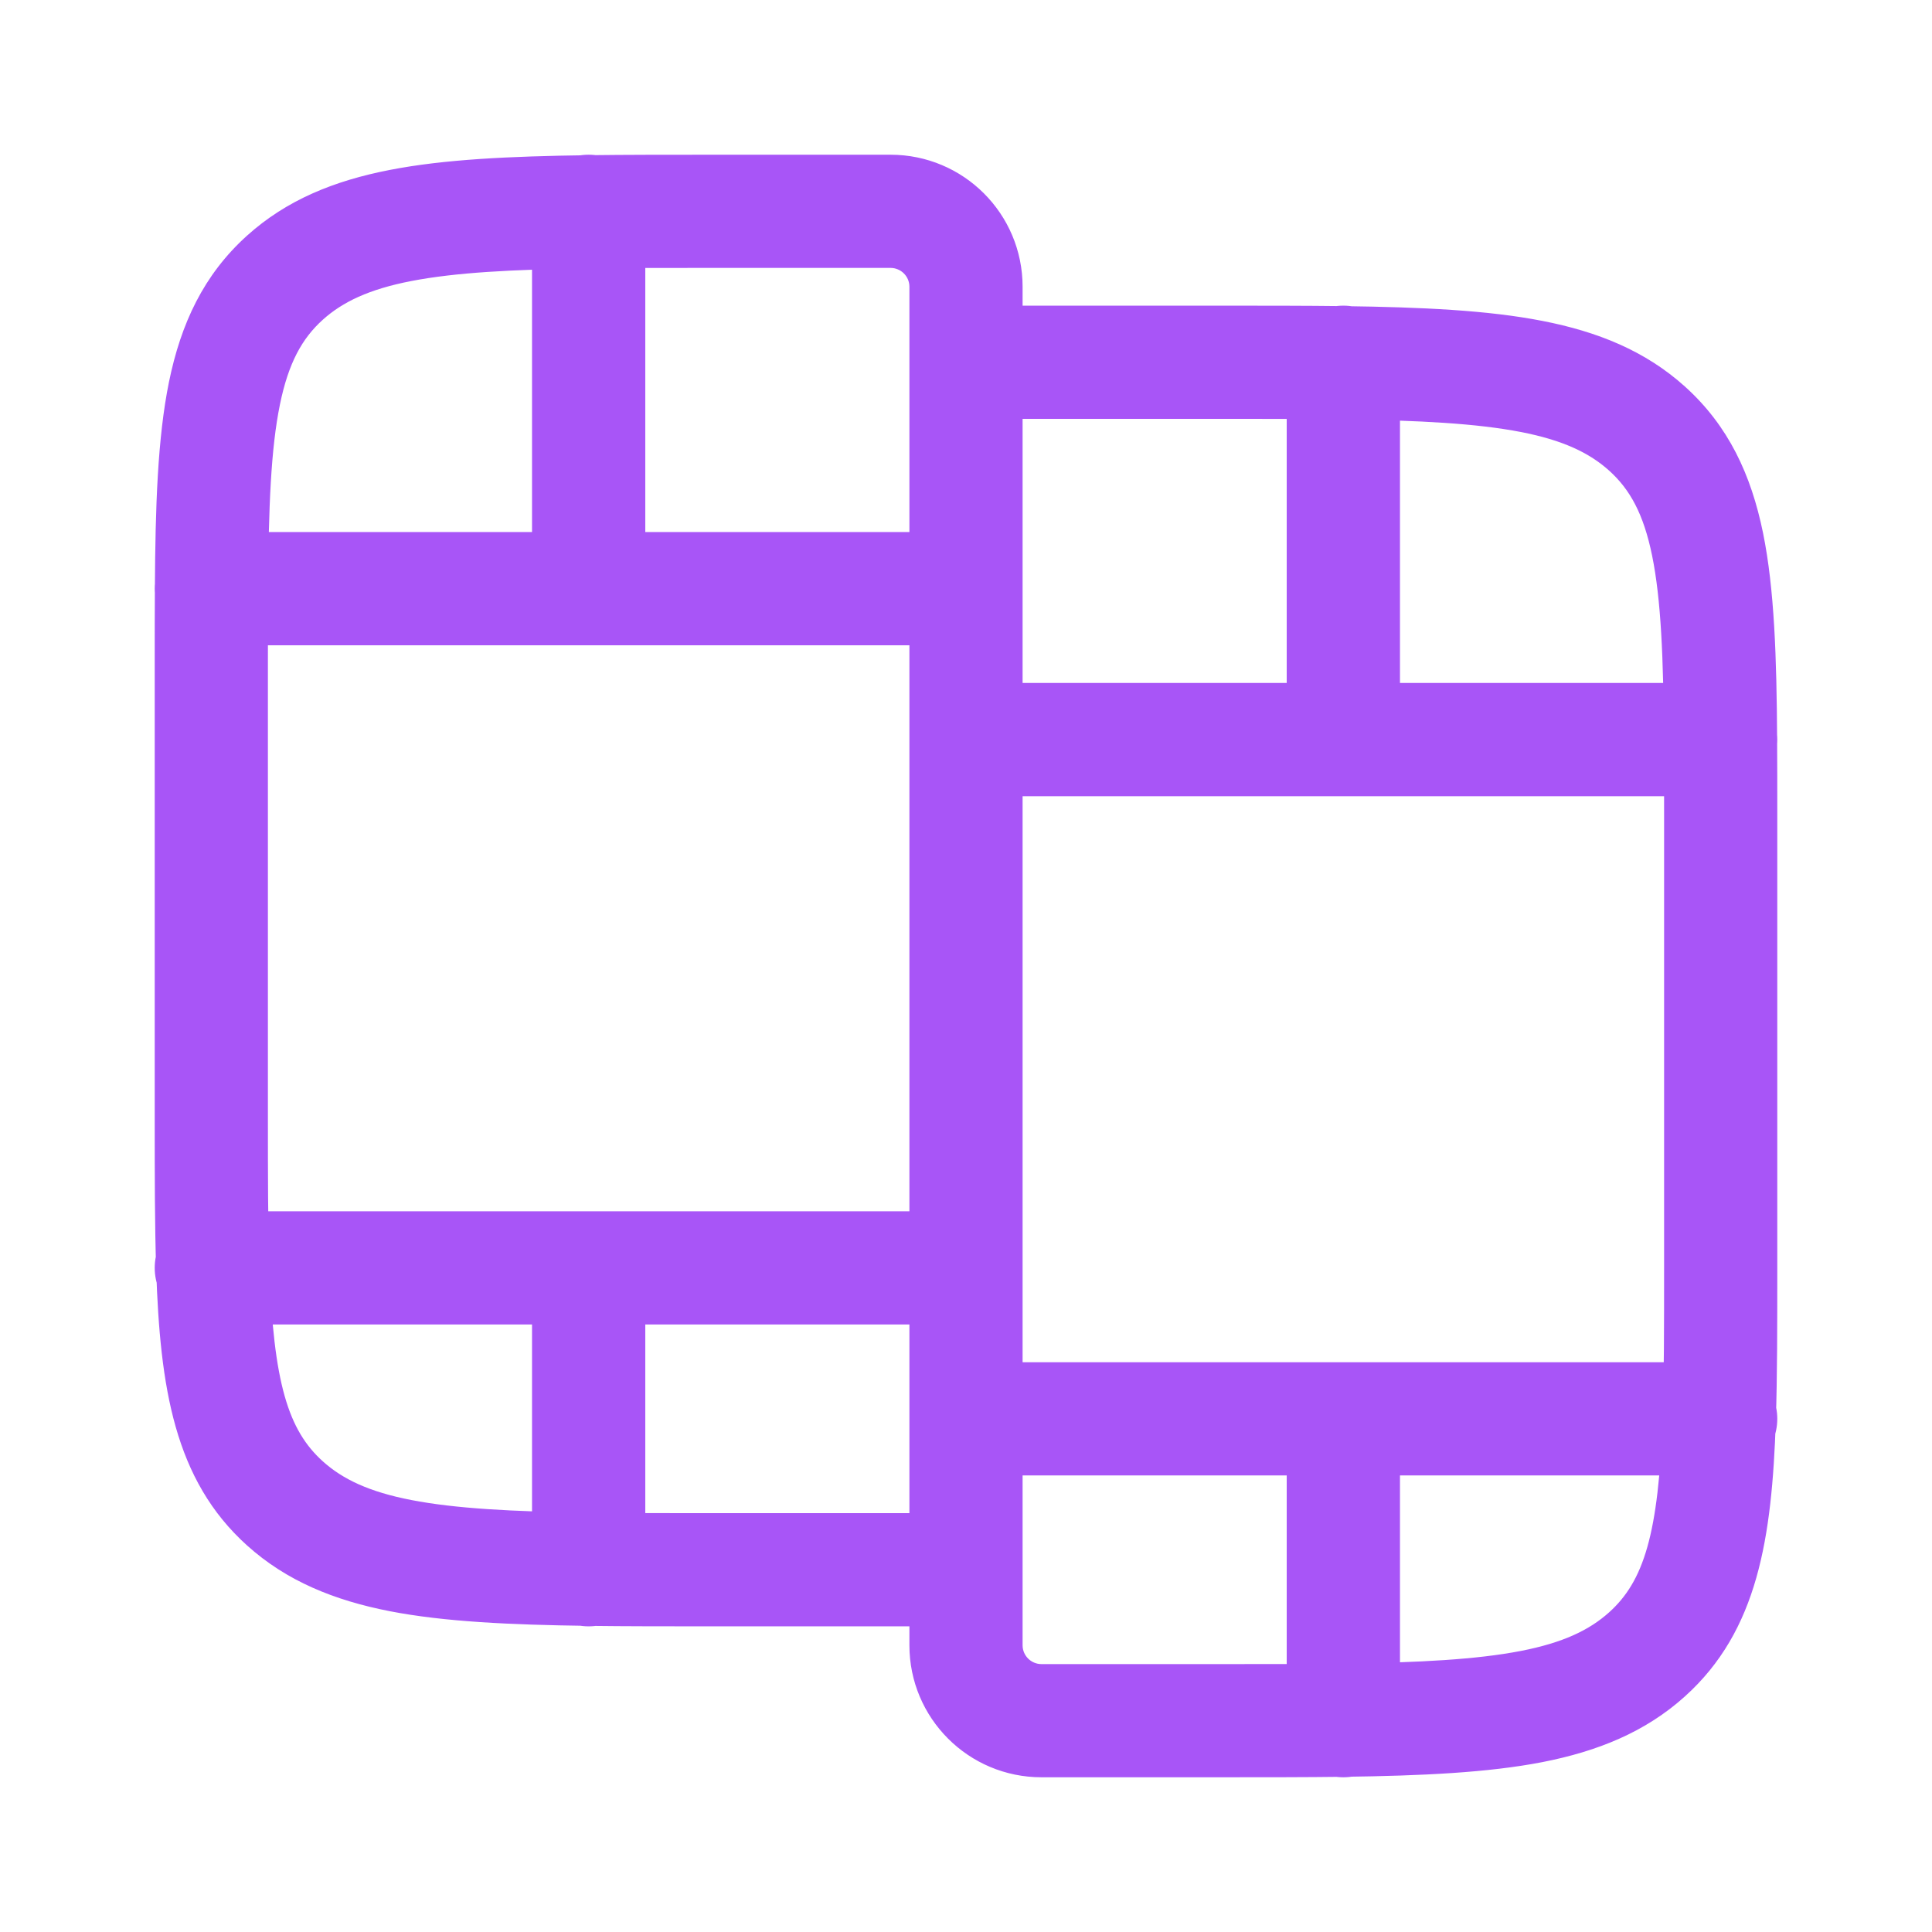 <svg width="24" height="24" viewBox="0 0 24 24" fill="none" xmlns="http://www.w3.org/2000/svg">
<path d="M6.609 19.5C6.609 19.888 6.924 20.203 7.312 20.203C7.701 20.203 8.016 19.888 8.016 19.5H6.609ZM8.016 2.625C8.016 2.237 7.701 1.922 7.312 1.922C6.924 1.922 6.609 2.237 6.609 2.625H8.016ZM2.625 6.609C2.237 6.609 1.922 6.924 1.922 7.312C1.922 7.701 2.237 8.016 2.625 8.016V6.609ZM12 19.5V20.203H12.703V19.5H12ZM2.625 15.047C2.237 15.047 1.922 15.362 1.922 15.75C1.922 16.138 2.237 16.453 2.625 16.453V15.047ZM15.984 21.375C15.984 21.763 16.299 22.078 16.688 22.078C17.076 22.078 17.391 21.763 17.391 21.375H15.984ZM17.391 4.5C17.391 4.112 17.076 3.797 16.688 3.797C16.299 3.797 15.984 4.112 15.984 4.5H17.391ZM12 4.5V3.797H11.297V4.5H12ZM21.375 9.891C21.763 9.891 22.078 9.576 22.078 9.188C22.078 8.799 21.763 8.484 21.375 8.484V9.891ZM21.375 18.328C21.763 18.328 22.078 18.013 22.078 17.625C22.078 17.237 21.763 16.922 21.375 16.922V18.328ZM3.328 13.875V8.25H1.922V13.875H3.328ZM3.328 8.25C3.328 7.917 3.328 7.607 3.33 7.317L1.924 7.308C1.922 7.603 1.922 7.918 1.922 8.25H3.328ZM3.33 7.317C3.336 6.291 3.366 5.571 3.477 5.027C3.583 4.509 3.752 4.204 4.011 3.971L3.07 2.926C2.528 3.414 2.247 4.022 2.099 4.745C1.957 5.443 1.93 6.295 1.924 7.308L3.33 7.317ZM8.875 1.922C8.302 1.922 7.778 1.922 7.303 1.928L7.322 3.334C7.786 3.328 8.299 3.328 8.875 3.328V1.922ZM7.303 1.928C6.333 1.941 5.518 1.979 4.842 2.111C4.152 2.245 3.561 2.484 3.07 2.926L4.011 3.971C4.256 3.751 4.583 3.593 5.11 3.491C5.652 3.386 6.355 3.347 7.322 3.334L7.303 1.928ZM8.875 18.797C8.299 18.797 7.785 18.797 7.322 18.791L7.303 20.197C7.778 20.203 8.302 20.203 8.875 20.203V18.797ZM7.322 18.791C6.355 18.778 5.652 18.739 5.11 18.634C4.583 18.532 4.256 18.374 4.011 18.154L3.07 19.199C3.561 19.641 4.152 19.88 4.842 20.015C5.518 20.146 6.333 20.184 7.303 20.197L7.322 18.791ZM1.922 13.875C1.922 14.588 1.922 15.22 1.94 15.774L3.346 15.726C3.328 15.202 3.328 14.595 3.328 13.875H1.922ZM1.94 15.774C1.989 17.23 2.162 18.382 3.07 19.199L4.011 18.154C3.582 17.768 3.395 17.183 3.346 15.726L1.94 15.774ZM6.609 15.75V19.494H8.016V15.75H6.609ZM6.609 19.494V19.5H8.016V19.494H6.609ZM6.609 2.625V2.631H8.016V2.625H6.609ZM6.609 2.631V7.312H8.016V2.631H6.609ZM11.297 3.562V7.312H12.703V3.562H11.297ZM12 6.609H7.312V8.016H12V6.609ZM7.312 6.609H2.627V8.016H7.312V6.609ZM2.627 6.609H2.625V8.016H2.627V6.609ZM11.297 7.312V15.75H12.703V7.312H11.297ZM11.297 15.75V19.5H12.703V15.75H11.297ZM12 15.047H7.312V16.453H12V15.047ZM7.312 15.047H2.643V16.453H7.312V15.047ZM2.643 15.047H2.625V16.453H2.643V15.047ZM12 18.797H8.875V20.203H12V18.797ZM8.875 3.328H11.062V1.922H8.875V3.328ZM22.078 15.75V10.125H20.672V15.75H22.078ZM22.078 10.125C22.078 9.793 22.078 9.478 22.076 9.183L20.67 9.192C20.672 9.482 20.672 9.792 20.672 10.125H22.078ZM22.076 9.183C22.07 8.17 22.043 7.318 21.901 6.62C21.753 5.897 21.472 5.289 20.93 4.801L19.989 5.846C20.248 6.079 20.417 6.384 20.523 6.902C20.634 7.446 20.664 8.166 20.67 9.192L22.076 9.183ZM15.125 5.203C15.701 5.203 16.215 5.203 16.678 5.209L16.697 3.803C16.222 3.797 15.698 3.797 15.125 3.797V5.203ZM16.678 5.209C17.645 5.222 18.348 5.261 18.89 5.366C19.417 5.468 19.744 5.626 19.989 5.846L20.93 4.801C20.439 4.359 19.848 4.12 19.158 3.986C18.482 3.854 17.667 3.816 16.697 3.803L16.678 5.209ZM15.125 22.078C15.698 22.078 16.222 22.078 16.697 22.072L16.678 20.666C16.215 20.672 15.701 20.672 15.125 20.672V22.078ZM16.697 22.072C17.667 22.059 18.482 22.021 19.158 21.89C19.848 21.755 20.439 21.516 20.93 21.074L19.989 20.029C19.744 20.249 19.417 20.407 18.89 20.509C18.348 20.614 17.645 20.653 16.678 20.666L16.697 22.072ZM20.672 15.75C20.672 16.47 20.672 17.077 20.654 17.602L22.06 17.648C22.078 17.095 22.078 16.463 22.078 15.75H20.672ZM20.654 17.602C20.605 19.058 20.418 19.643 19.989 20.029L20.93 21.074C21.838 20.257 22.011 19.105 22.06 17.648L20.654 17.602ZM15.984 17.625V21.369H17.391V17.625H15.984ZM15.984 21.369V21.375H17.391V21.369H15.984ZM15.984 4.5V4.506H17.391V4.5H15.984ZM15.984 4.506V9.188H17.391V4.506H15.984ZM11.297 4.5V9.188H12.703V4.5H11.297ZM12 9.891H16.688V8.484H12V9.891ZM16.688 9.891H21.373V8.484H16.688V9.891ZM21.373 9.891H21.375V8.484H21.373V9.891ZM11.297 9.188V17.625H12.703V9.188H11.297ZM11.297 17.625V20.438H12.703V17.625H11.297ZM12 18.328H16.688V16.922H12V18.328ZM16.688 18.328H21.357V16.922H16.688V18.328ZM21.357 18.328H21.375V16.922H21.357V18.328ZM12.938 22.078H15.125V20.672H12.938V22.078ZM15.125 3.797H12V5.203H15.125V3.797ZM11.297 20.438C11.297 21.344 12.031 22.078 12.938 22.078V20.672C12.808 20.672 12.703 20.567 12.703 20.438H11.297ZM12.703 3.562C12.703 2.656 11.969 1.922 11.062 1.922V3.328C11.192 3.328 11.297 3.433 11.297 3.562H12.703Z" fill="#A855F7"/>
</svg>
